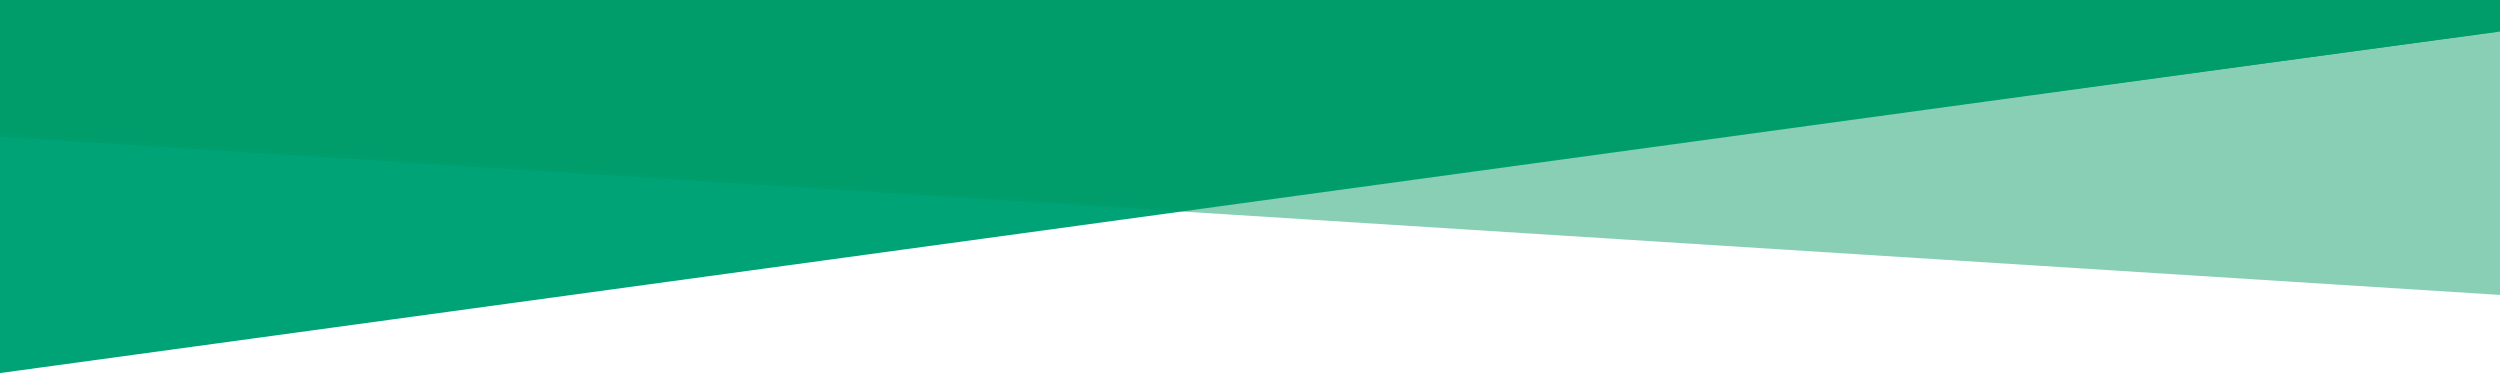 <?xml version="1.0" encoding="UTF-8"?>
<svg width="1280px" height="191px" viewBox="0 0 1280 191" version="1.1" xmlns="http://www.w3.org/2000/svg" xmlns:xlink="http://www.w3.org/1999/xlink">
    <!-- Generator: Sketch 49.3 (51167) - http://www.bohemiancoding.com/sketch -->
    <title>Artboard Copy</title>
    <desc>Created with Sketch.</desc>
    <defs></defs>
    <g id="Artboard-Copy" stroke="none" stroke-width="1" fill="none" fill-rule="evenodd">
        <g id="mast-green-crop" transform="translate(0, -1278)" fill-rule="nonzero">
            <polygon id="Rectangle-13" fill="#00A376" transform="translate(640, 1381.5) scale(-1, 1) rotate(-180) translate(-640, -1381.5) " points="0 1294 1280 1469 0 1469"></polygon>
            <polygon id="Rectangle-13" fill-opacity="0.467" fill="#009861" points="0 1294 1280 1294 1280 1429 0 1348"></polygon>
            <polygon id="Rectangle" fill="#009D6B" points="0 0 1280 0 1280 1294.162 606.084 1385 0 1346.168"></polygon>
        </g>
    </g>
</svg>